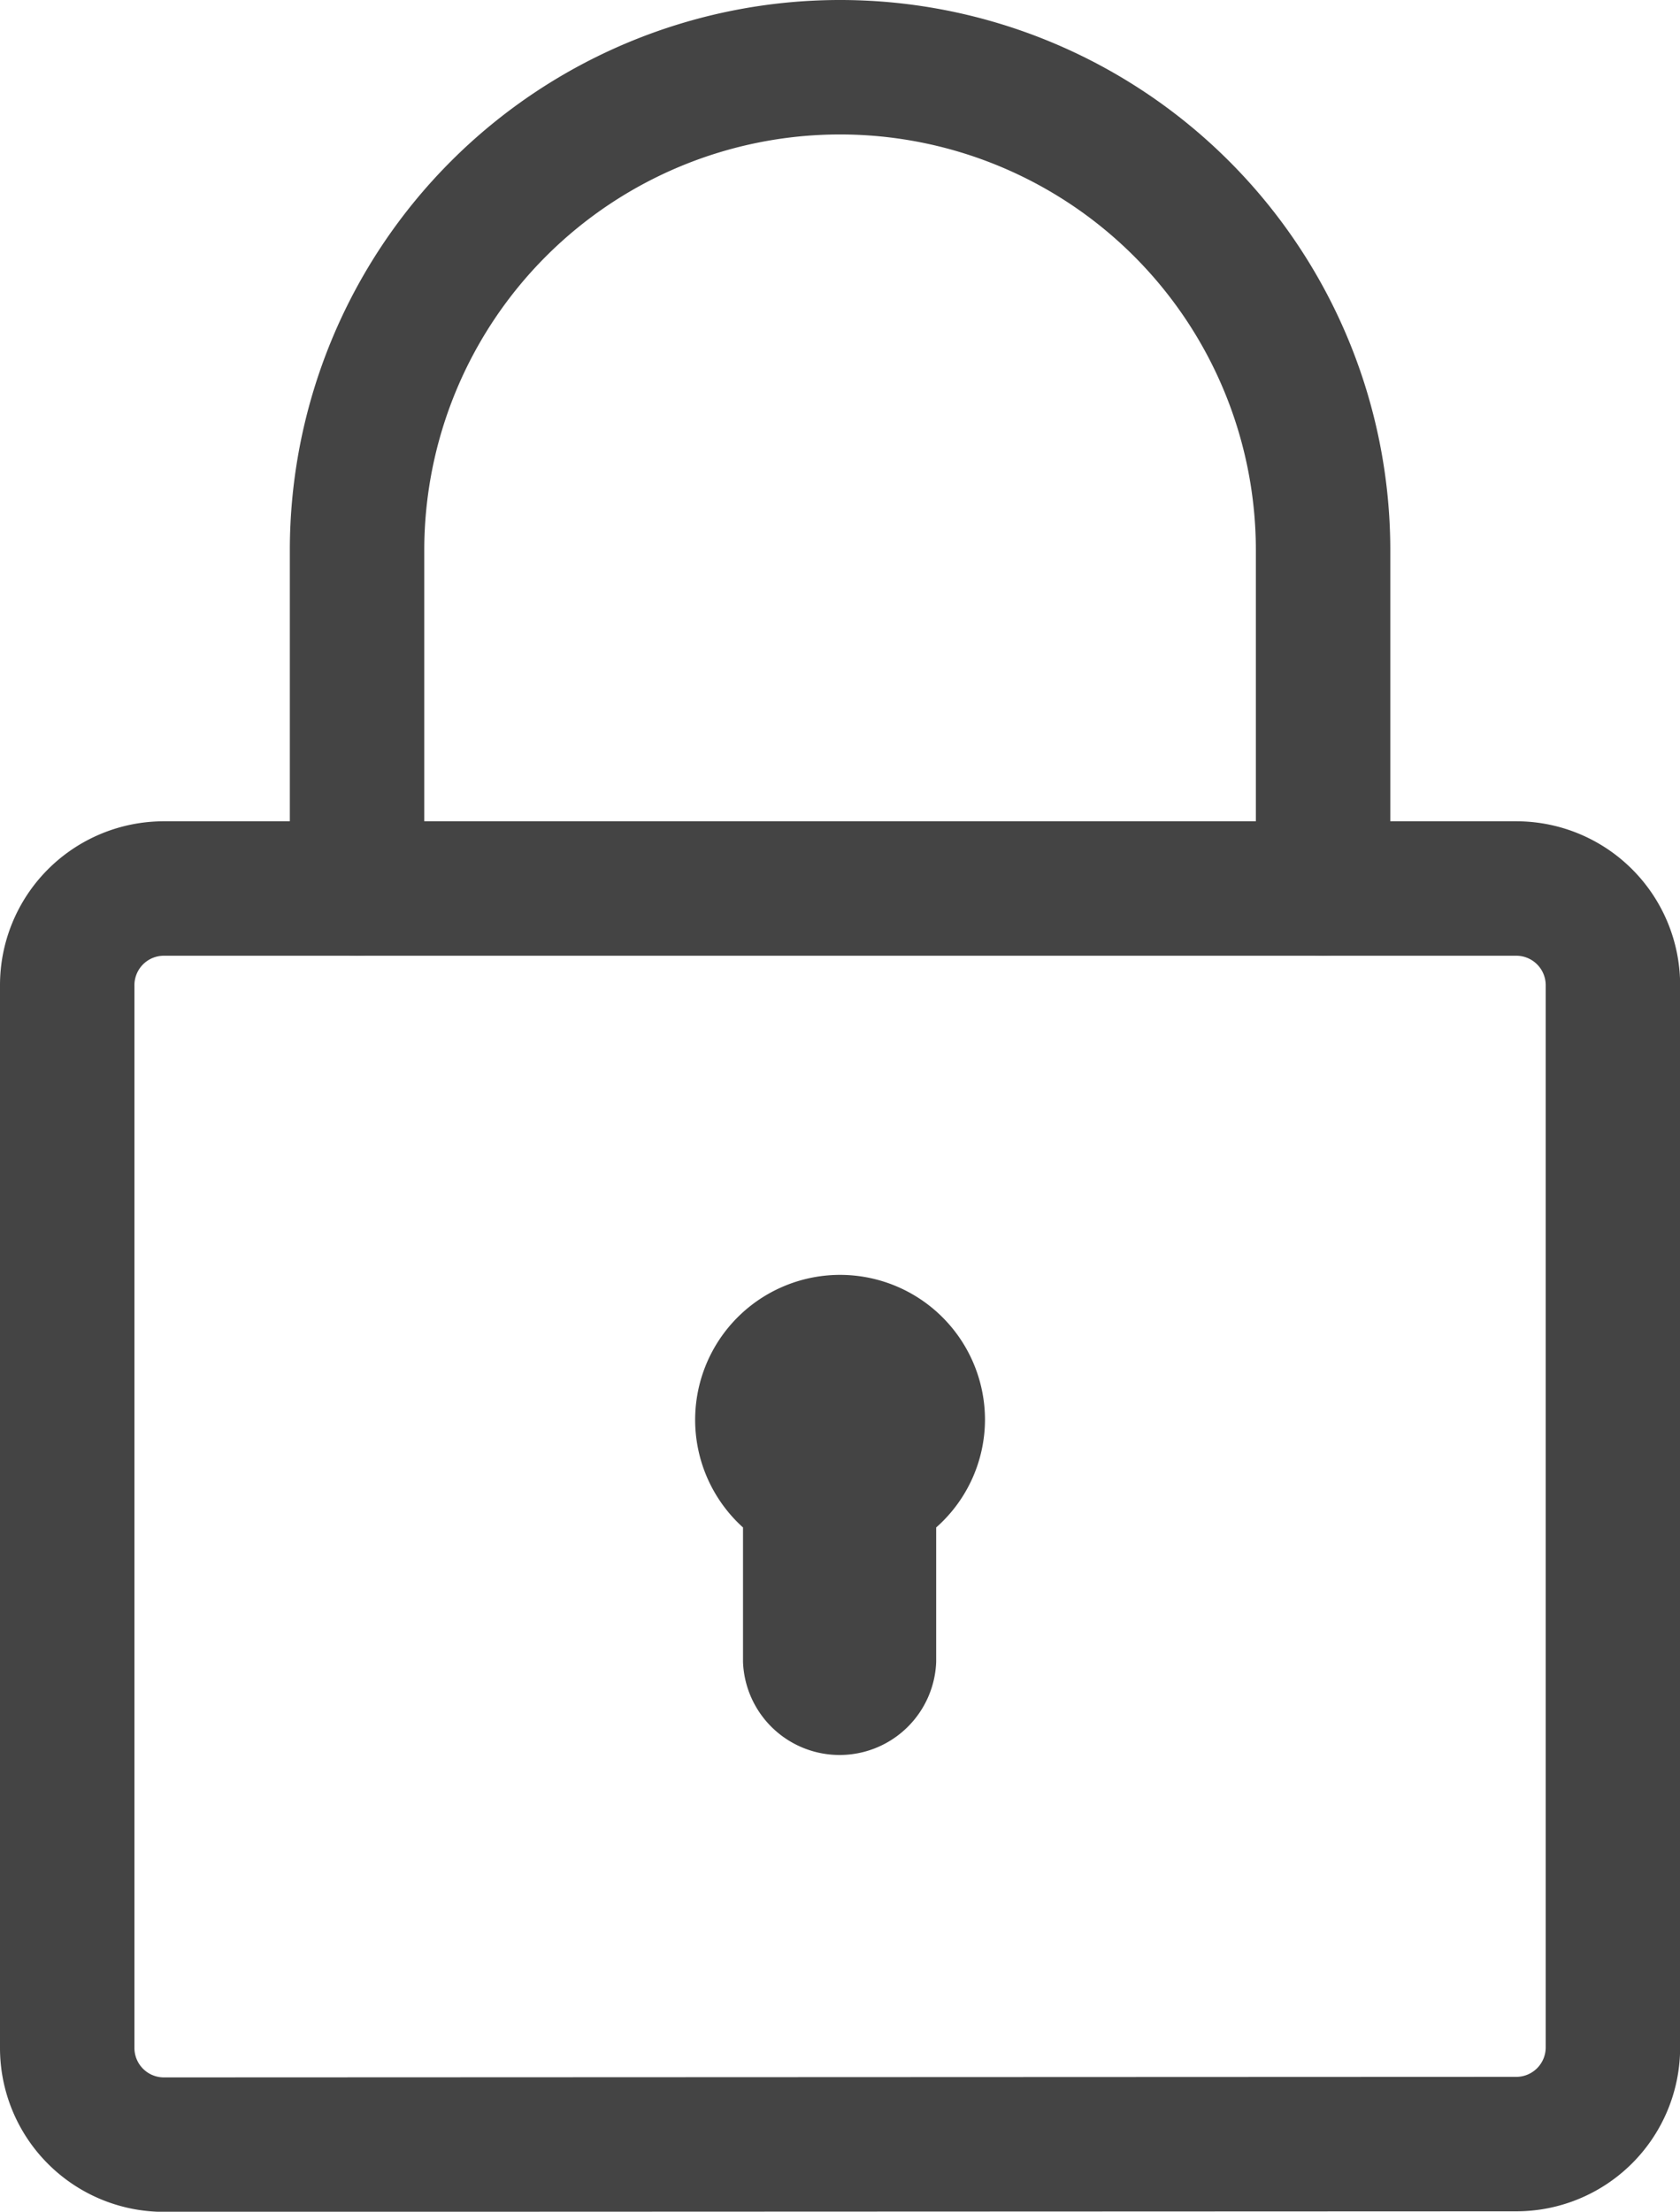 <svg xmlns="http://www.w3.org/2000/svg" width="12.497" height="16.449" viewBox="0 0 12.497 16.449">
  <g id="Lock" transform="translate(-936.5 -791.5)">
    <path id="Path_6311" data-name="Path 6311" d="M16.719,30.342A.719.719,0,0,1,16,29.623v-7.9A.719.719,0,0,1,16.719,21h10.06a.719.719,0,0,1,.719.719v7.9a.719.719,0,0,1-.719.719Z" transform="translate(921 777.108)" fill="none" stroke="#444" stroke-linecap="round" stroke-miterlimit="10" stroke-width="1"/>
    <path id="Path_6312" data-name="Path 6312" d="M29.186,10.108V7.593a3.593,3.593,0,0,0-7.186,0v2.515" transform="translate(917.156 788)" fill="none" stroke="#444" stroke-linecap="round" stroke-miterlimit="10" stroke-width="1"/>
    <path id="Path_6313" data-name="Path 6313" d="M31.156,30.078a1.078,1.078,0,1,0-1.8.8v1a.719.719,0,0,0,1.437,0v-1A1.072,1.072,0,0,0,31.156,30.078Z" transform="translate(912.671 771.982)" fill="#444"/>
  </g>
</svg>
